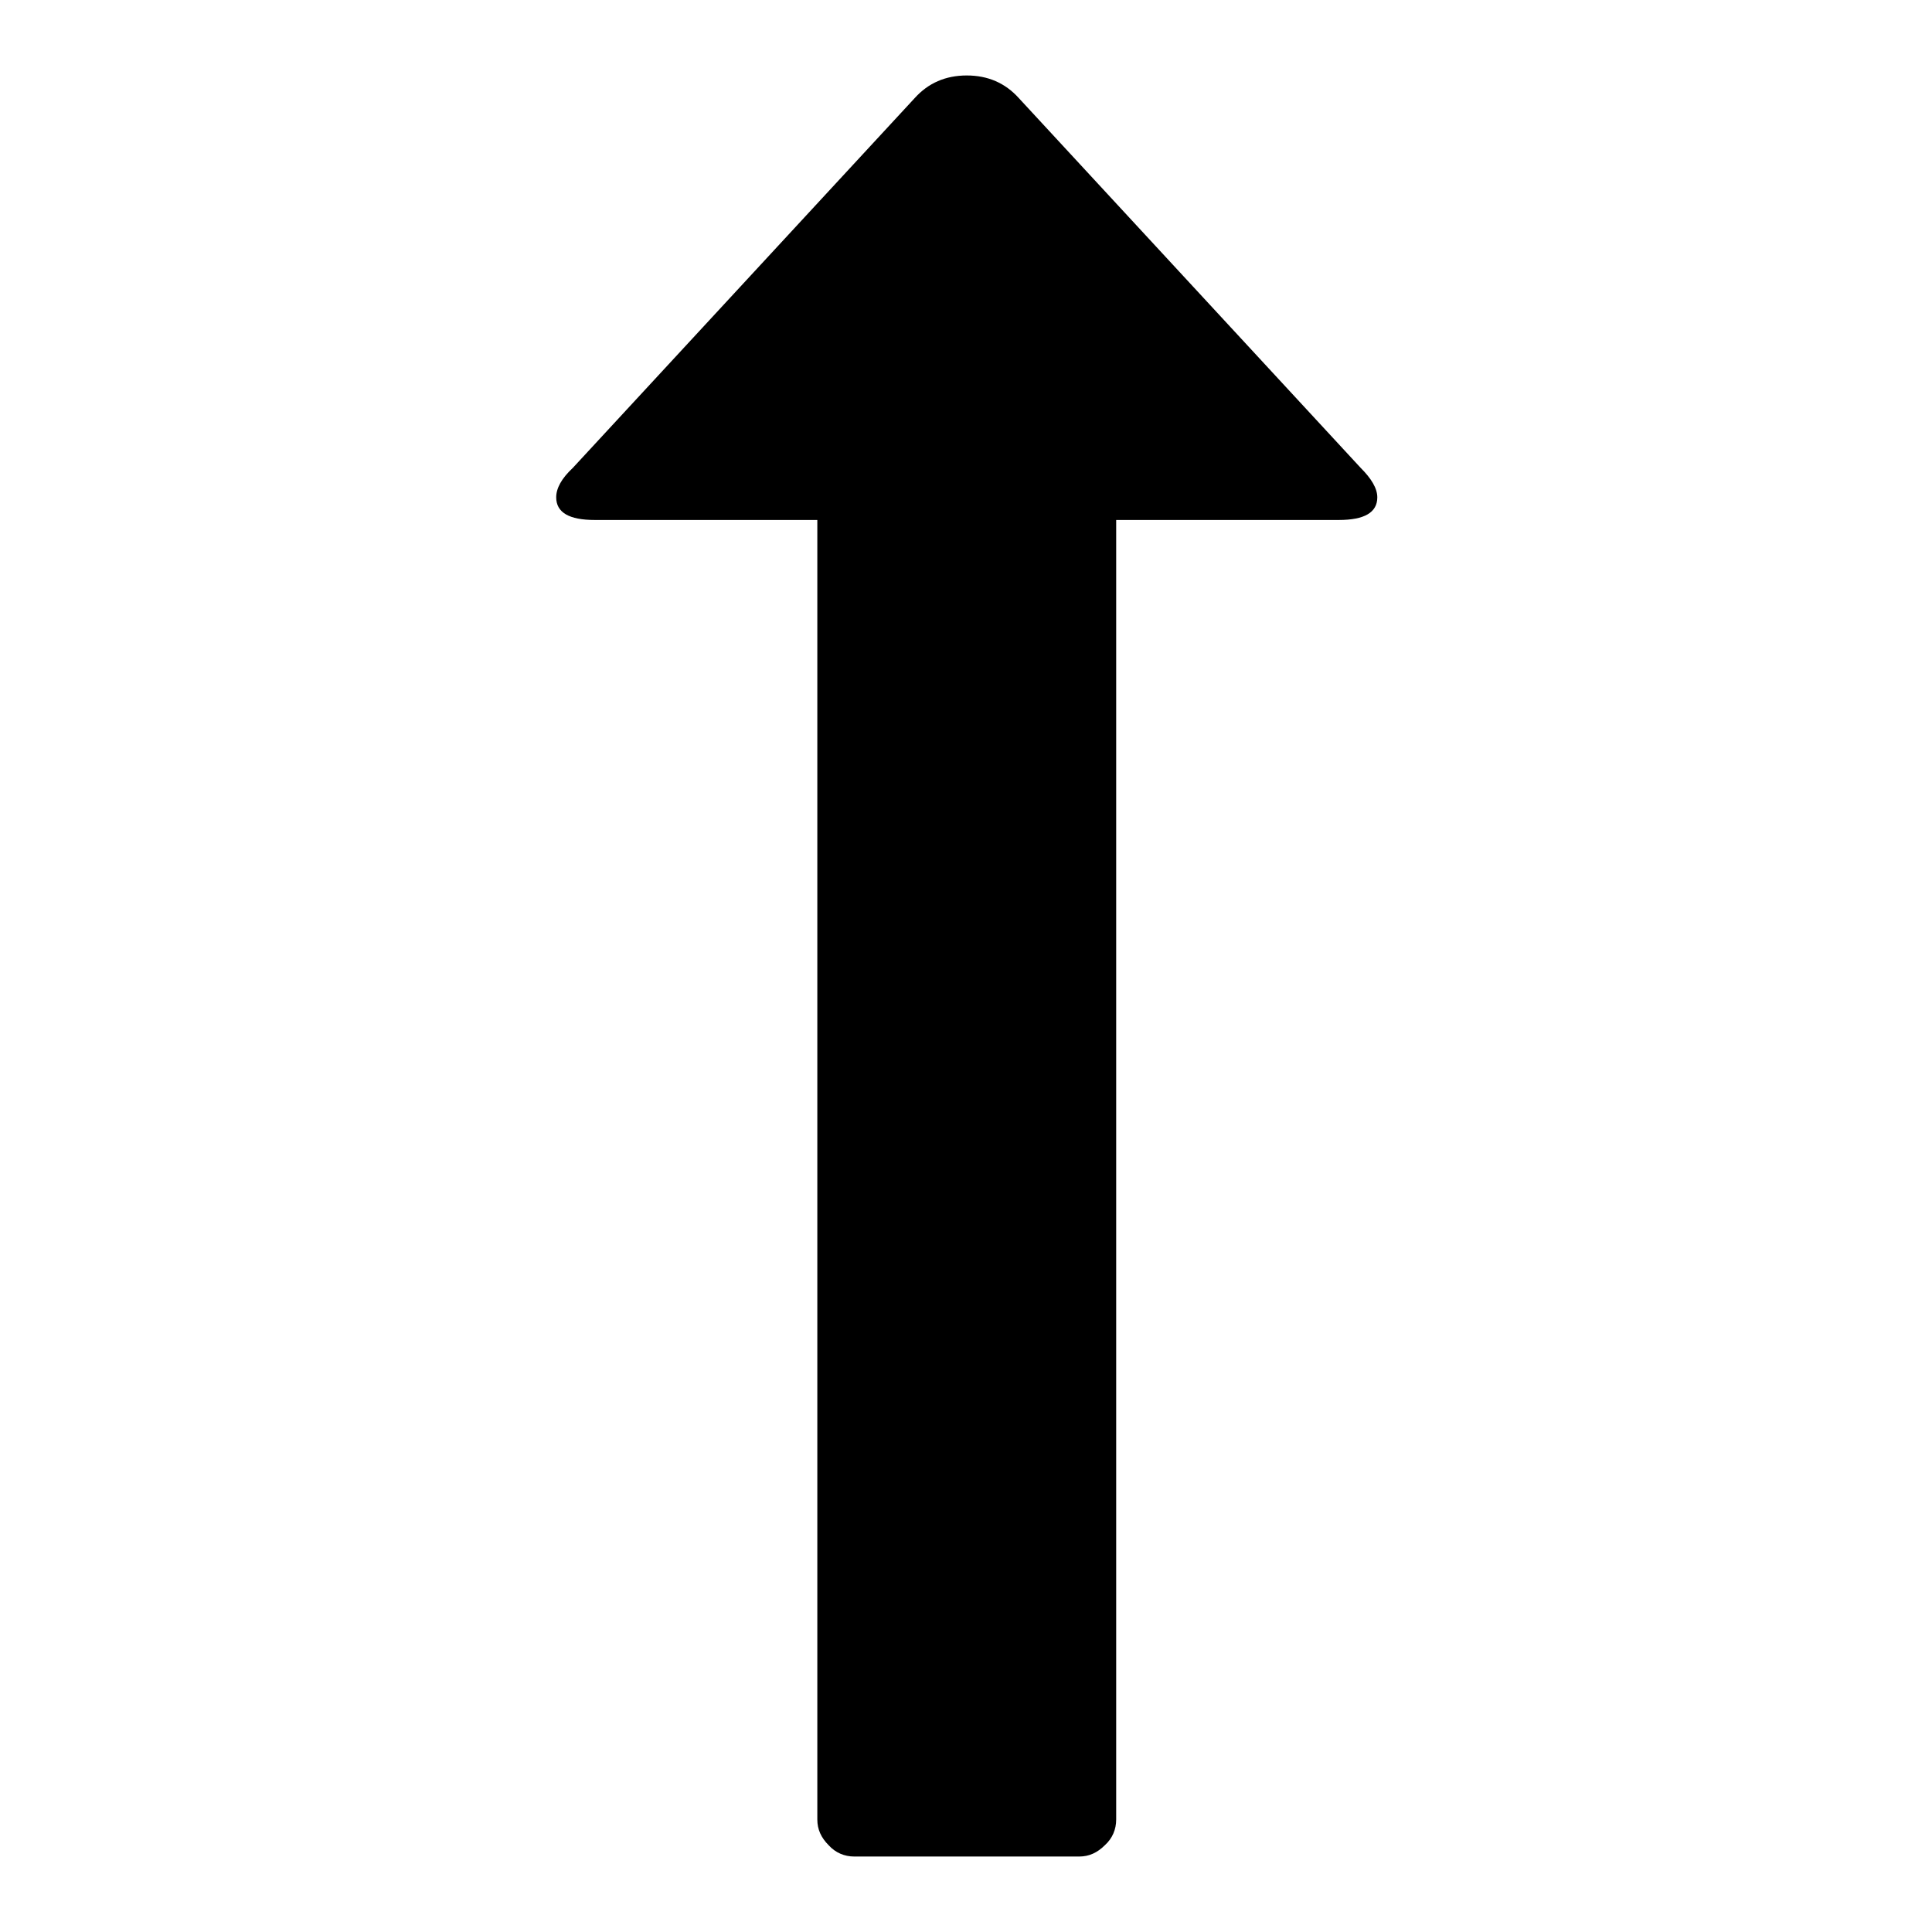 <?xml version="1.0" encoding="utf-8"?>
<!-- Svg Vector Icons : http://www.onlinewebfonts.com/icon -->
<!DOCTYPE svg PUBLIC "-//W3C//DTD SVG 1.1//EN" "http://www.w3.org/Graphics/SVG/1.1/DTD/svg11.dtd">
<svg version="1.1" xmlns="http://www.w3.org/2000/svg" xmlns:xlink="http://www.w3.org/1999/xlink" x="0px" y="0px" viewBox="0 0 256 256" enable-background="new 0 0 256 256" xml:space="preserve">
<g><g><g><path fill="#000000" d="M113.2,246c-1.3,0-2.5-0.5-3.4-1.5c-1-1-1.5-2.1-1.5-3.4V68.9H78.8c-3.4,0-5.1-1-5.1-3c0-1.2,0.7-2.5,2.2-3.9l45.3-49c1.8-2,4.1-3,6.9-3s5.1,1,6.9,3l45.3,49c1.4,1.4,2.2,2.7,2.2,3.9c0,2-1.7,3-5.1,3h-29.5v172.2c0,1.3-0.5,2.5-1.5,3.4c-1,1-2.1,1.5-3.4,1.5H113.2z"/></g></g></g>
</svg>